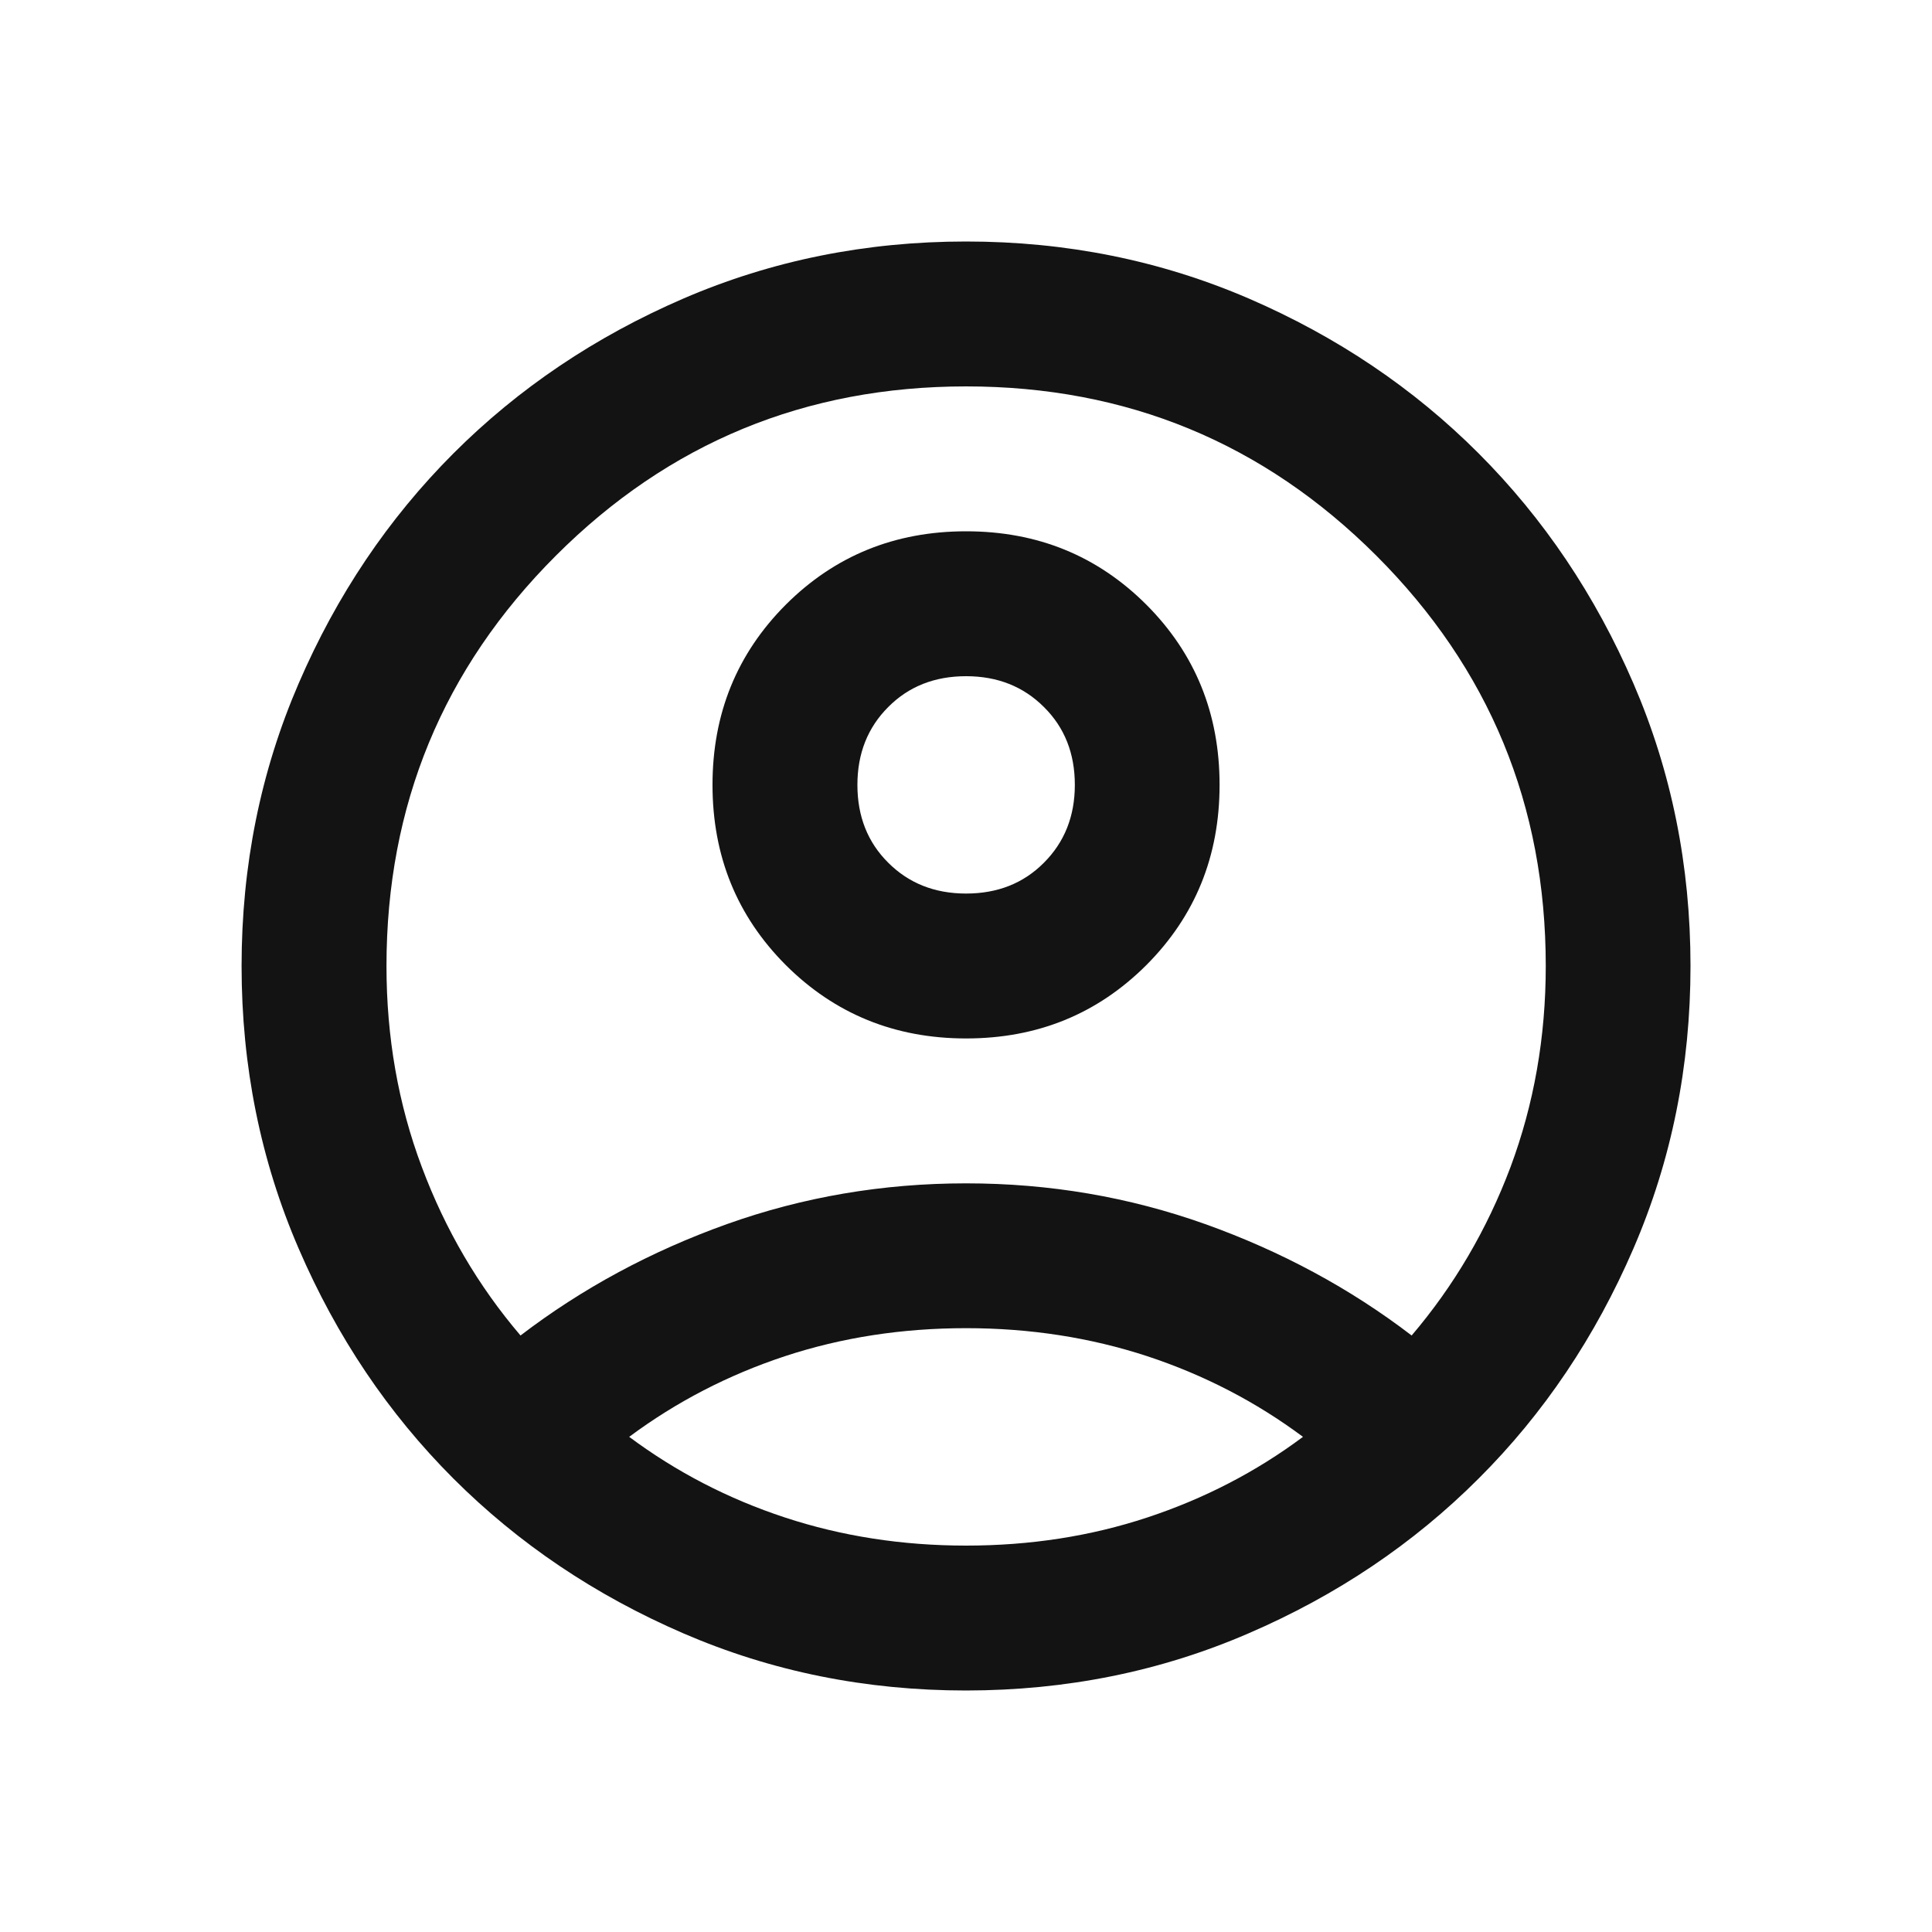 <?xml version="1.0" encoding="utf-8"?>
<!-- Generator: Adobe Illustrator 16.0.0, SVG Export Plug-In . SVG Version: 6.00 Build 0)  -->
<!DOCTYPE svg PUBLIC "-//W3C//DTD SVG 1.1//EN" "http://www.w3.org/Graphics/SVG/1.1/DTD/svg11.dtd">
<svg version="1.1" id="Layer_1" xmlns="http://www.w3.org/2000/svg" xmlns:xlink="http://www.w3.org/1999/xlink" x="0px" y="0px"
	 width="24px" height="24px" viewBox="0 0 24 24" enable-background="new 0 0 24 24" xml:space="preserve">
<path fill="#131313" d="M6.466,16.59c0.765-0.585,1.62-1.046,2.565-1.384c0.945-0.337,1.935-0.506,2.97-0.506
	s2.024,0.169,2.97,0.506c0.945,0.338,1.801,0.799,2.565,1.384c0.524-0.615,0.935-1.313,1.228-2.092
	c0.291-0.78,0.438-1.613,0.438-2.498c0-1.995-0.701-3.694-2.104-5.097C15.695,5.501,13.996,4.8,12.001,4.8S8.307,5.501,6.905,6.903
	C5.503,8.305,4.801,10.005,4.801,12c0,0.885,0.146,1.717,0.439,2.497C5.532,15.277,5.941,15.975,6.466,16.59z M12.001,12.9
	c-0.885,0-1.631-0.305-2.239-0.911c-0.607-0.608-0.911-1.354-0.911-2.239s0.304-1.631,0.911-2.239
	C10.37,6.904,11.116,6.6,12.001,6.6c0.886,0,1.631,0.304,2.239,0.911c0.607,0.608,0.91,1.354,0.91,2.239s-0.303,1.631-0.91,2.239
	C13.632,12.596,12.887,12.9,12.001,12.9z M12.001,21c-1.245,0-2.415-0.236-3.51-0.709c-1.095-0.473-2.047-1.113-2.858-1.923
	c-0.81-0.81-1.451-1.763-1.923-2.858C3.237,14.415,3.001,13.245,3.001,12S3.237,9.585,3.71,8.49
	c0.472-1.095,1.113-2.047,1.923-2.858c0.81-0.81,1.763-1.451,2.858-1.924C9.586,3.236,10.756,3,12.001,3s2.415,0.236,3.511,0.708
	c1.094,0.473,2.047,1.114,2.856,1.924s1.45,1.763,1.923,2.858C20.764,9.585,21,10.755,21,12s-0.236,2.415-0.709,3.51
	c-0.473,1.096-1.113,2.049-1.923,2.857c-0.81,0.81-1.763,1.451-2.858,1.923C14.415,20.764,13.245,20.999,12.001,21L12.001,21z
	 M12.001,19.2c0.795,0,1.545-0.116,2.25-0.349s1.351-0.566,1.935-1.002c-0.584-0.435-1.229-0.769-1.935-1.002
	c-0.705-0.231-1.455-0.348-2.25-0.348s-1.545,0.116-2.25,0.348c-0.705,0.233-1.35,0.567-1.935,1.002
	c0.585,0.436,1.23,0.77,1.935,1.002S11.206,19.2,12.001,19.2z M12.001,11.1c0.39,0,0.713-0.127,0.967-0.383
	c0.255-0.255,0.384-0.577,0.384-0.967s-0.127-0.713-0.384-0.967C12.713,8.528,12.391,8.4,12.001,8.4s-0.713,0.127-0.967,0.383
	c-0.255,0.255-0.383,0.577-0.383,0.967s0.127,0.713,0.383,0.967C11.289,10.972,11.611,11.1,12.001,11.1z"/>
</svg>
